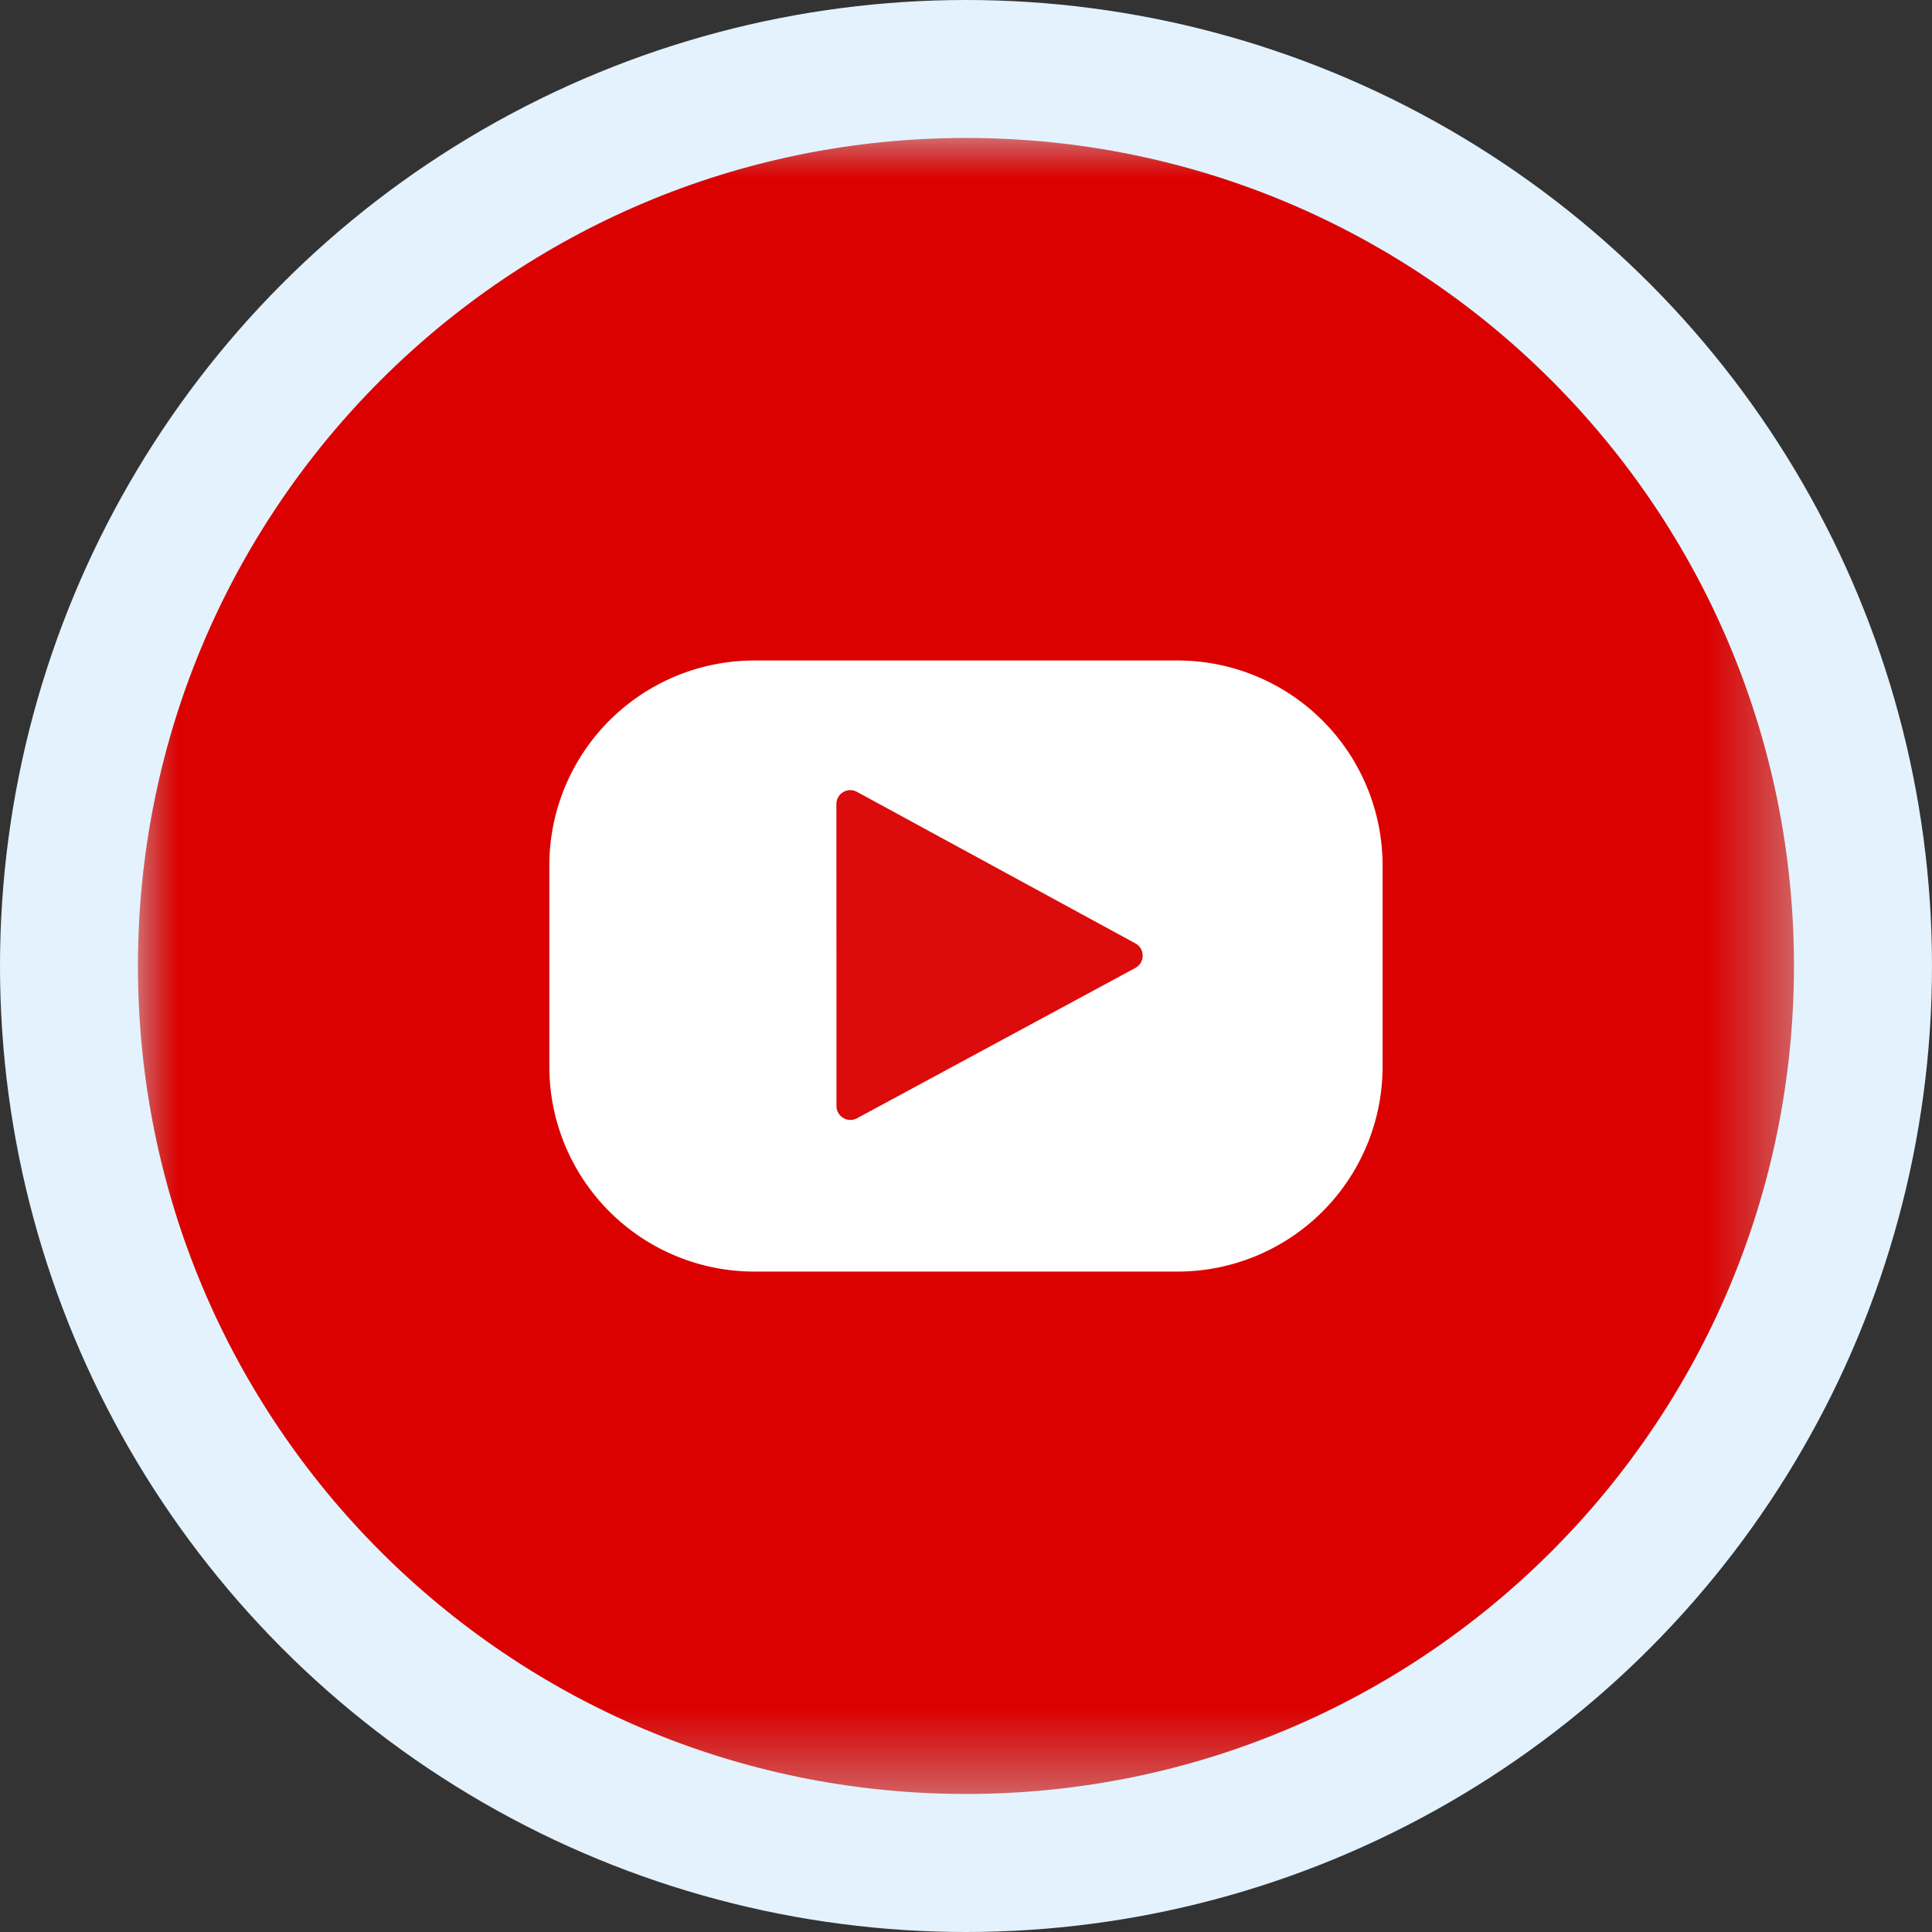 <svg width="24" height="24" xmlns="http://www.w3.org/2000/svg" xmlns:xlink="http://www.w3.org/1999/xlink">
    <rect width="100%" height="100%" fill="#333333" stroke="none"/>
    <defs>
        <path id="a" d="M0 0h20.571v20.571H0z"/>
        <path id="c" d="M0 0h20.571v20.571H0z"/>
    </defs>
    <g fill="none" fill-rule="evenodd">
        <circle fill="#E3F2FD" cx="12" cy="12" r="12"/>
        <g transform="translate(1.714 1.714)">
            <mask id="b" fill="#fff">
                <use xlink:href="#a"/>
            </mask>
            <path d="M20.571 10.285C20.571 4.605 15.967 0 10.286 0S0 4.605 0 10.285s4.605 10.286 10.286 10.286c5.68 0 10.285-4.606 10.285-10.286" fill="#AFAFAF" mask="url(#b)"/>
        </g>
        <g transform="translate(1.714 1.714)">
            <mask id="d" fill="#fff">
                <use xlink:href="#c"/>
            </mask>
            <path d="M20.571 10.285C20.571 4.605 15.967 0 10.286 0S0 4.605 0 10.285s4.605 10.286 10.286 10.286c5.68 0 10.285-4.606 10.285-10.286" fill="#DC0101" mask="url(#d)"/>
        </g>
        <path d="M14.63 15.796H9.37a2.547 2.547 0 0 1-2.546-2.546v-2.498A2.547 2.547 0 0 1 9.37 8.205h5.258a2.547 2.547 0 0 1 2.547 2.547v2.498a2.547 2.547 0 0 1-2.547 2.546" fill="#FFF"/>
        <path d="m14.104 12.024-3.457 1.867a.173.173 0 0 1-.256-.152l-.001-3.75c0-.132.14-.215.256-.152l3.458 1.882c.121.066.121.24 0 .305" fill="#DB0C0B"/>
    </g>
</svg>
